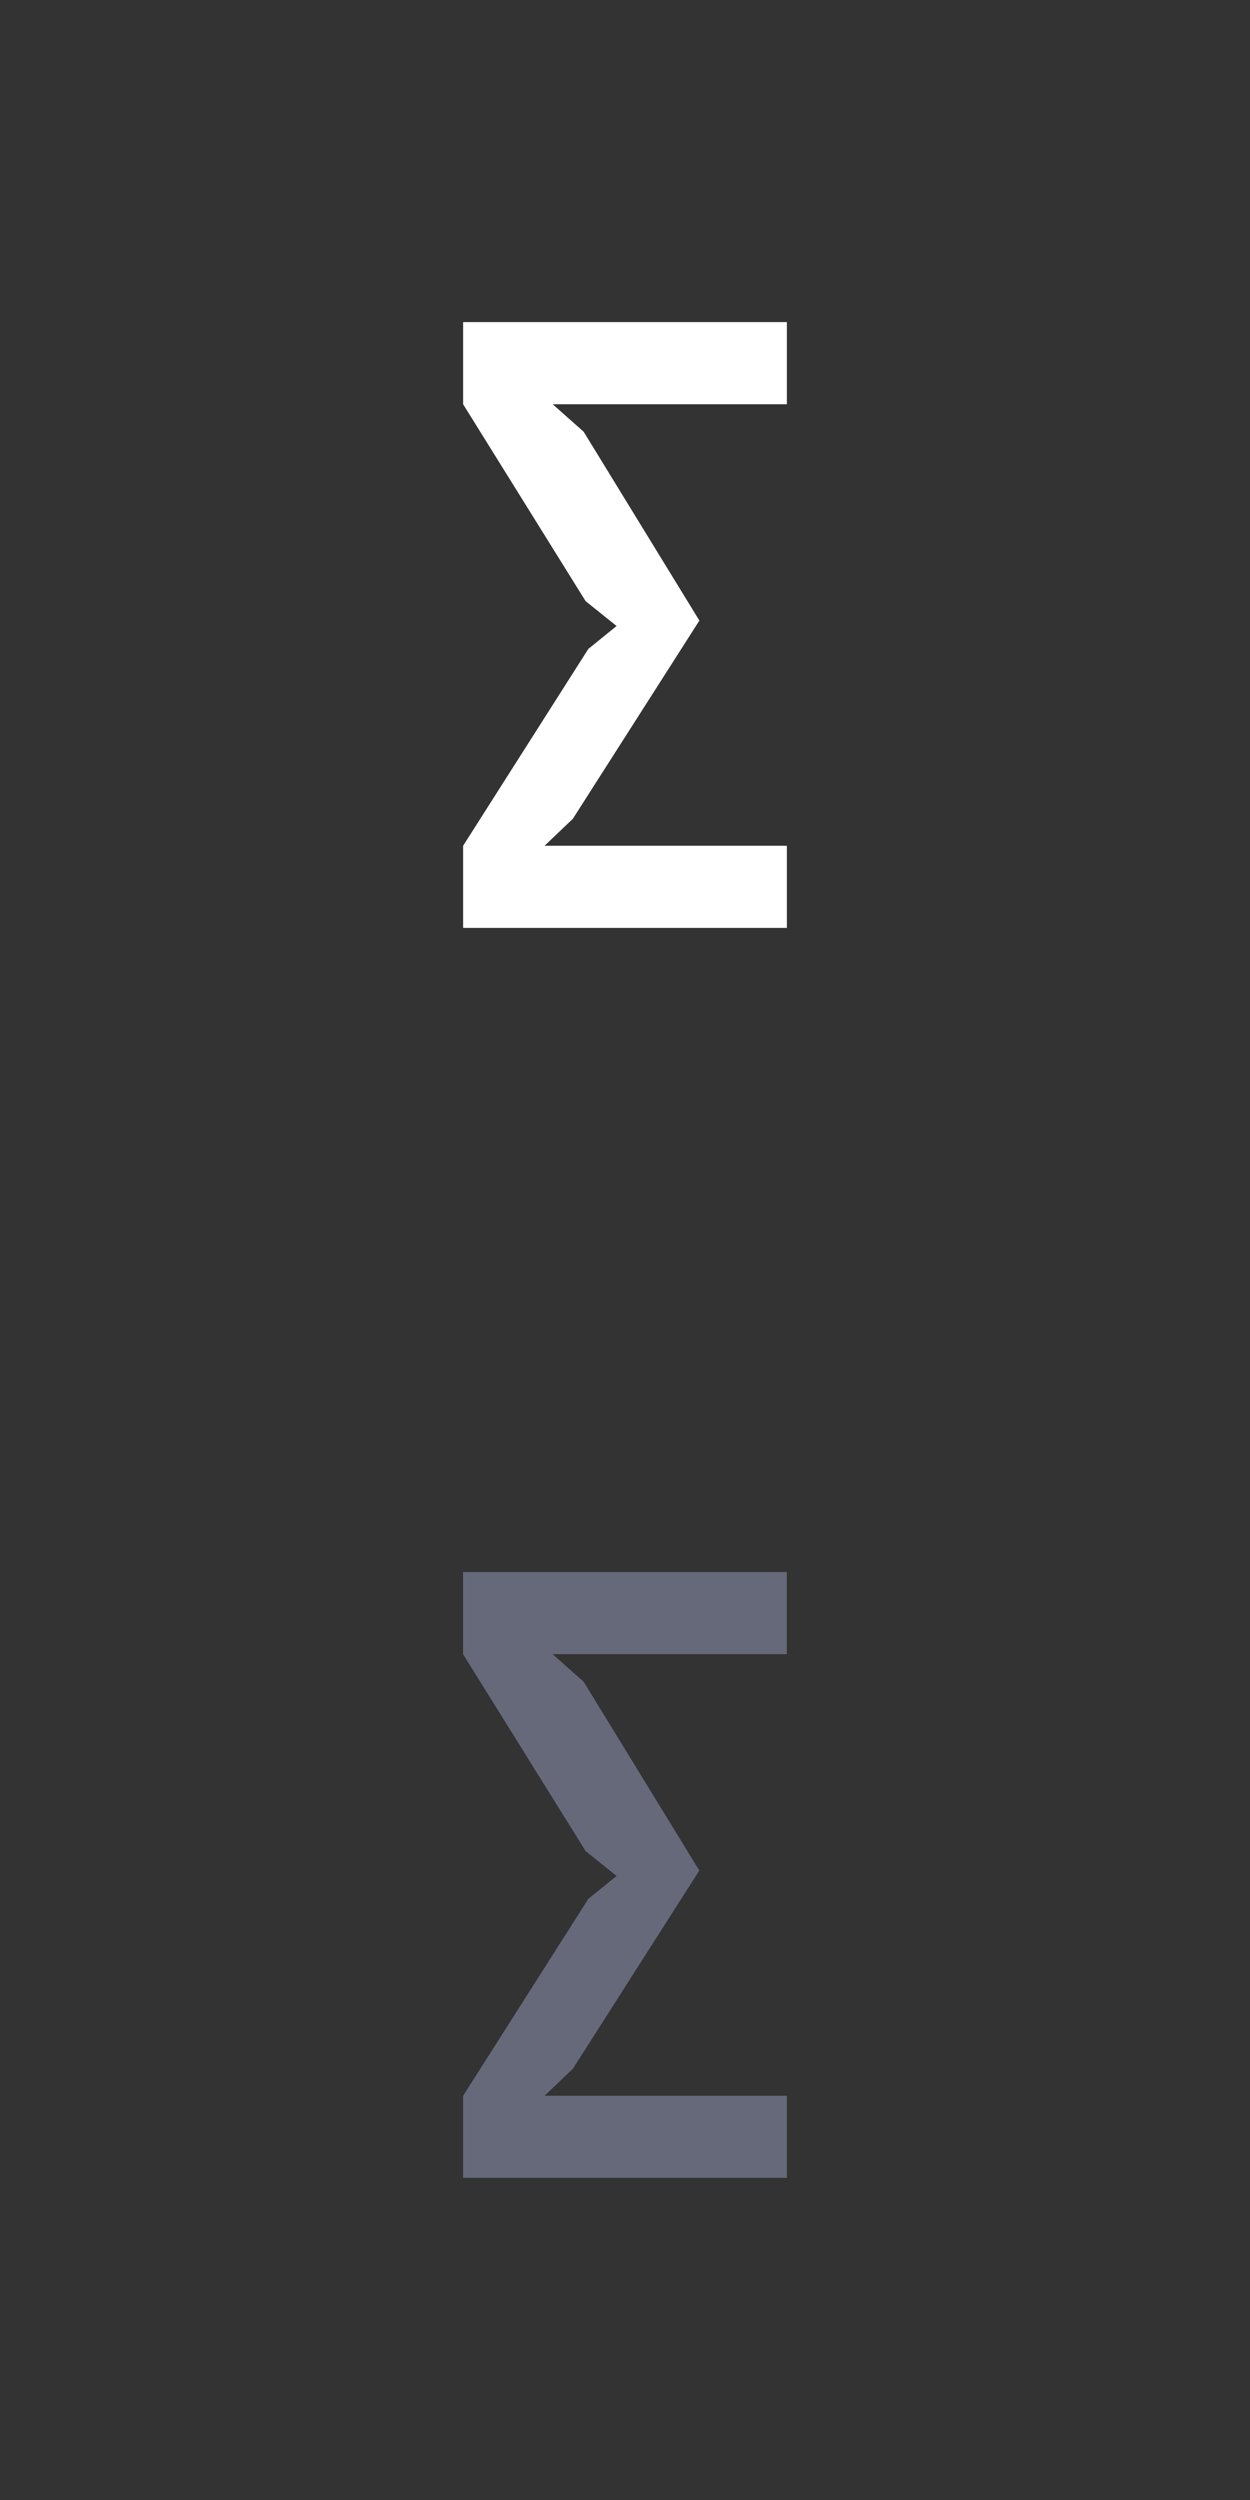 <?xml version="1.0" encoding="utf-8"?>
<!-- Generator: Adobe Illustrator 15.1.0, SVG Export Plug-In . SVG Version: 6.00 Build 0)  -->
<!DOCTYPE svg PUBLIC "-//W3C//DTD SVG 1.1//EN" "http://www.w3.org/Graphics/SVG/1.1/DTD/svg11.dtd">
<svg version="1.1" id="Vrstva_1" xmlns="http://www.w3.org/2000/svg" xmlns:xlink="http://www.w3.org/1999/xlink" x="0px" y="0px"
	 width="26px" height="52px" viewBox="0 0 26 52" enable-background="new 0 0 26 52" xml:space="preserve">
<rect x="0" y="0" width="26" height="52" fill="#333333" stroke="none"/>
<g>
	<path fill="#FFFFFF" d="M11.915,17.031l-0.588,0.561h5.04v1.708H9.633v-1.708l2.604-4.094l0.588-0.477l-0.644-0.517L9.633,8.408
		V6.7h6.734v1.708h-4.872L12.14,8.98l2.407,3.928L11.915,17.031z"/>
</g>
<g>
	<path fill="#66697A" d="M11.915,43.031l-0.588,0.561h5.04v1.707H9.633v-1.707l2.604-4.095l0.588-0.477l-0.644-0.517l-2.549-4.096
		v-1.709h6.734v1.709h-4.872l0.645,0.572l2.407,3.928L11.915,43.031z"/>
</g>
</svg>

